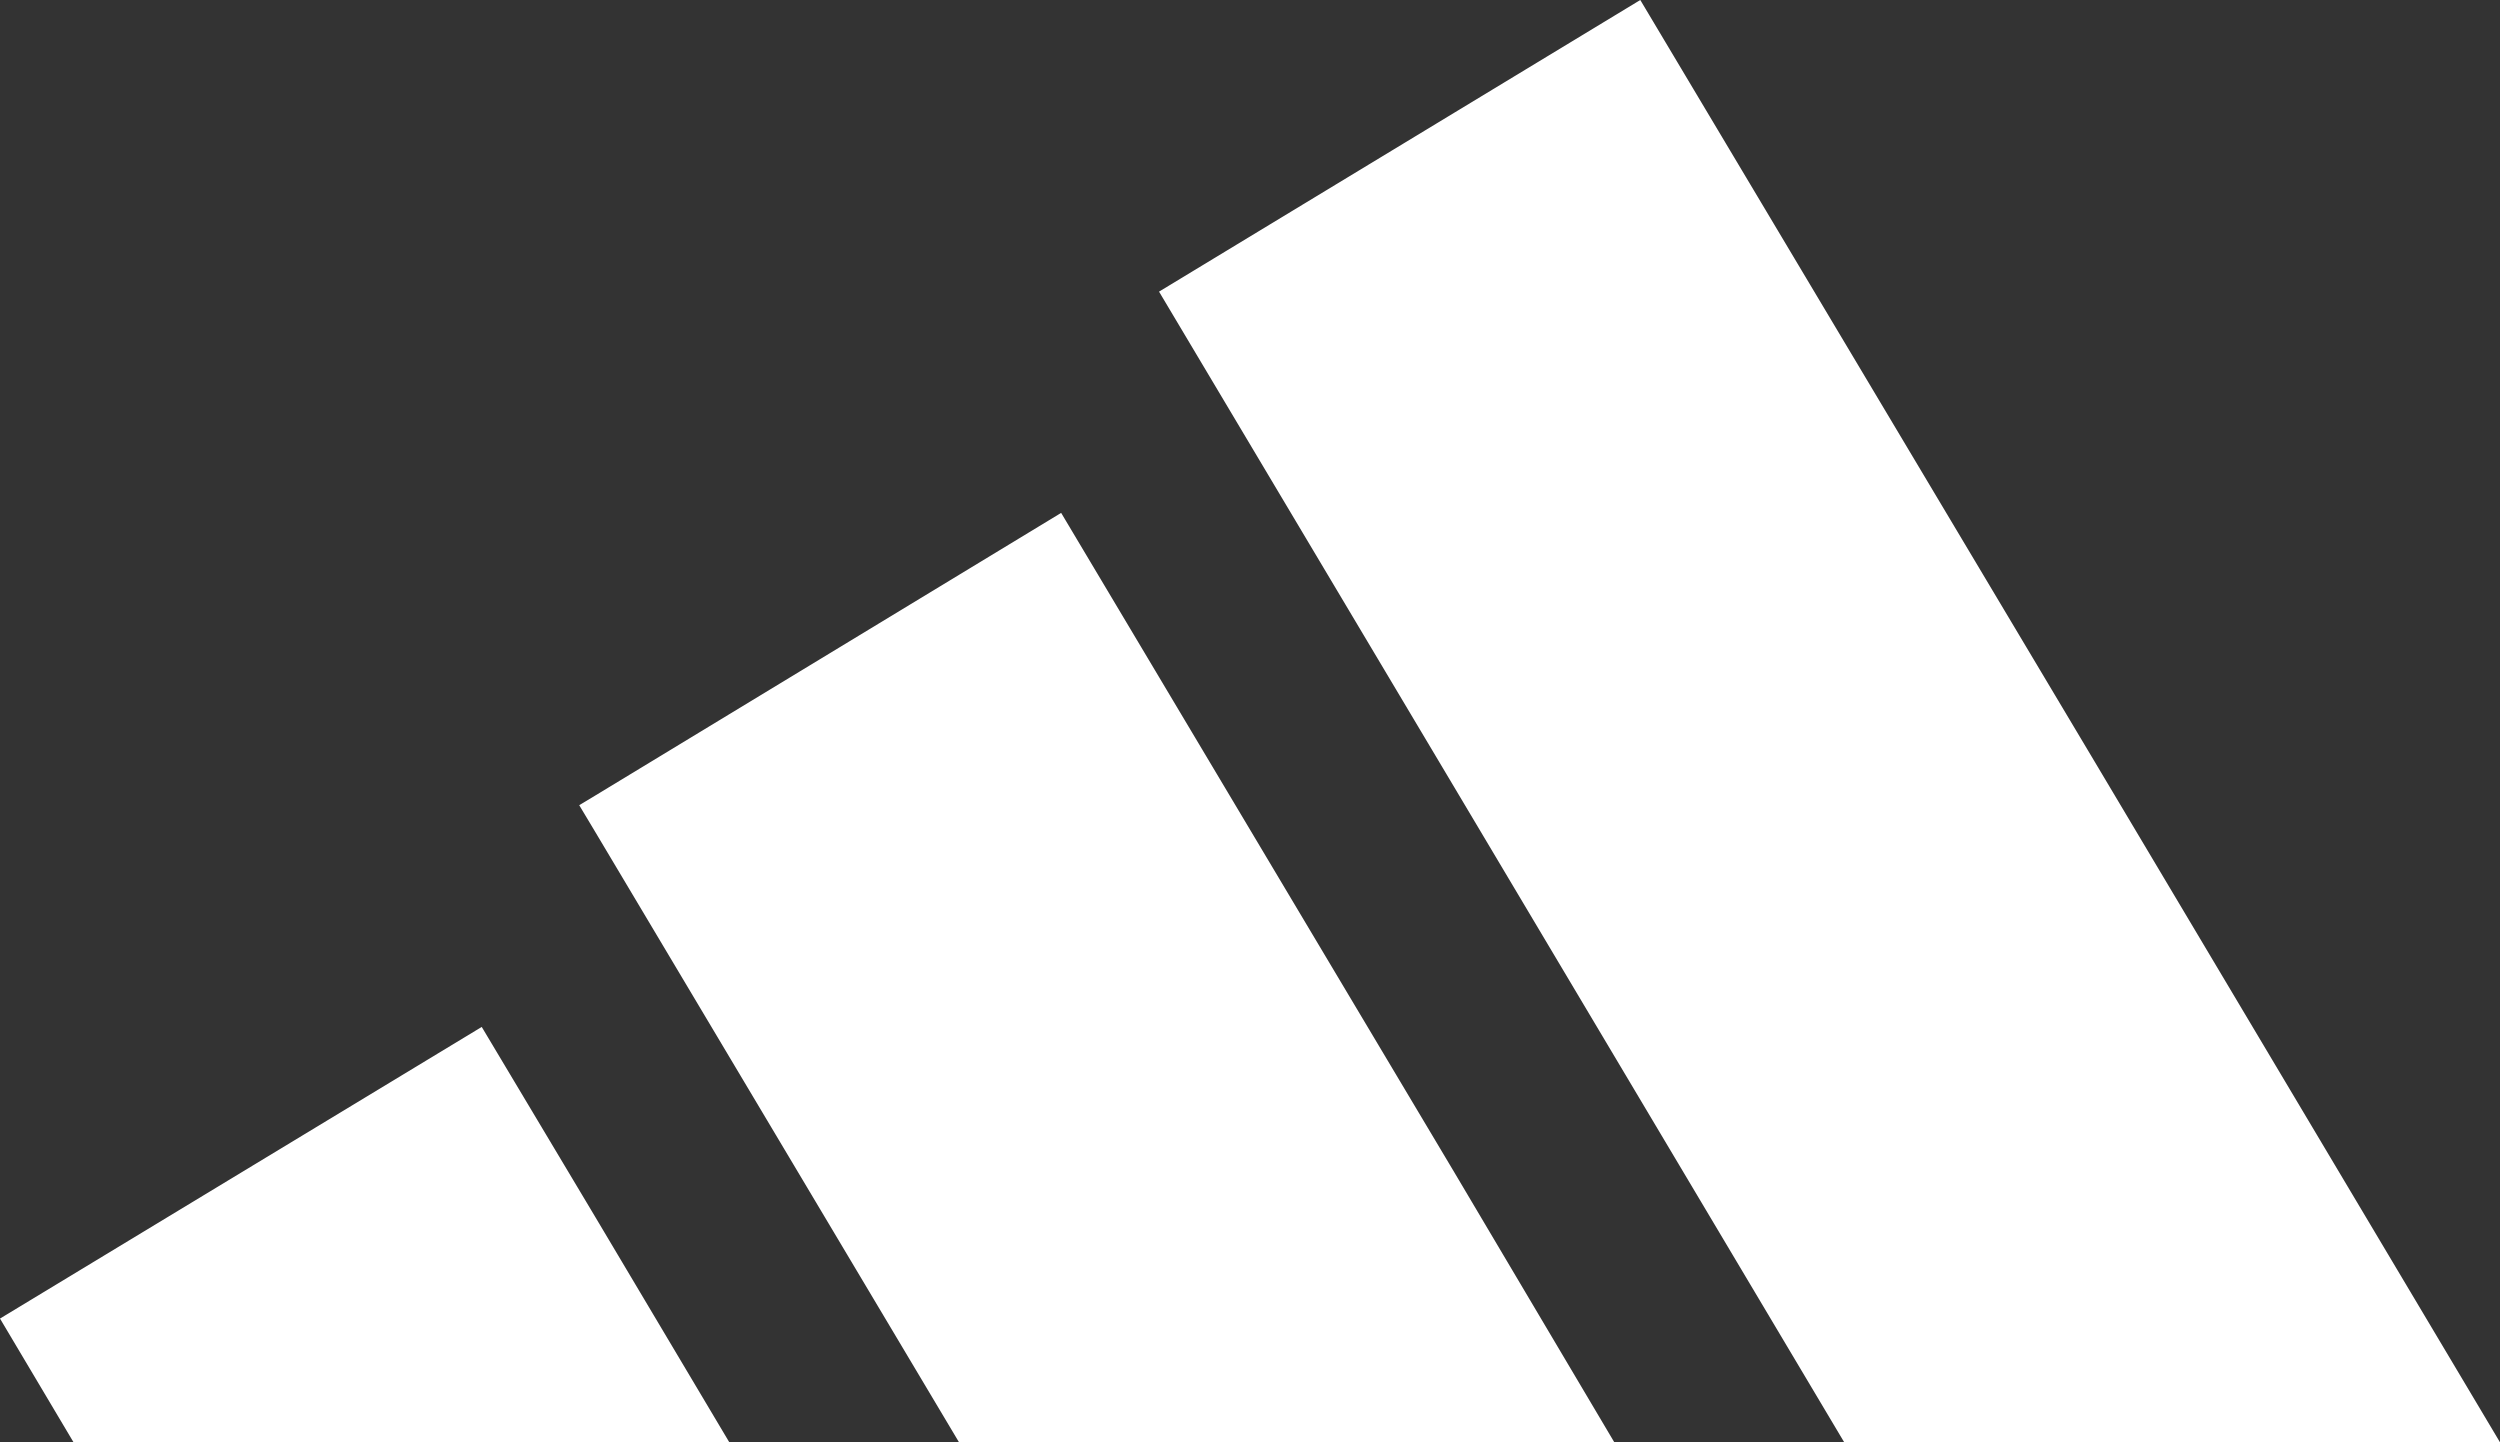 <svg xmlns="http://www.w3.org/2000/svg" width="26" height="15" viewBox="0 0 26 15">
  <rect x="0" y="0" width="26" height="15" fill="#333333" stroke="none"/>
  <path id="adidas" d="M21.754,15H19.18L15.125,8.188,12.054,3.033l3.071-1.861L17.059,0l4.695,7.87L26,15Zm-6.628,0H9.974L6.19,8.651l-.166-.277.166-.1,4.846-2.94,4.09,6.86L16.789,15ZM6.19,15H.765L0,13.713l5.01-3.033,1.18,1.975L7.585,15Z" fill="#fff"/>
</svg>
